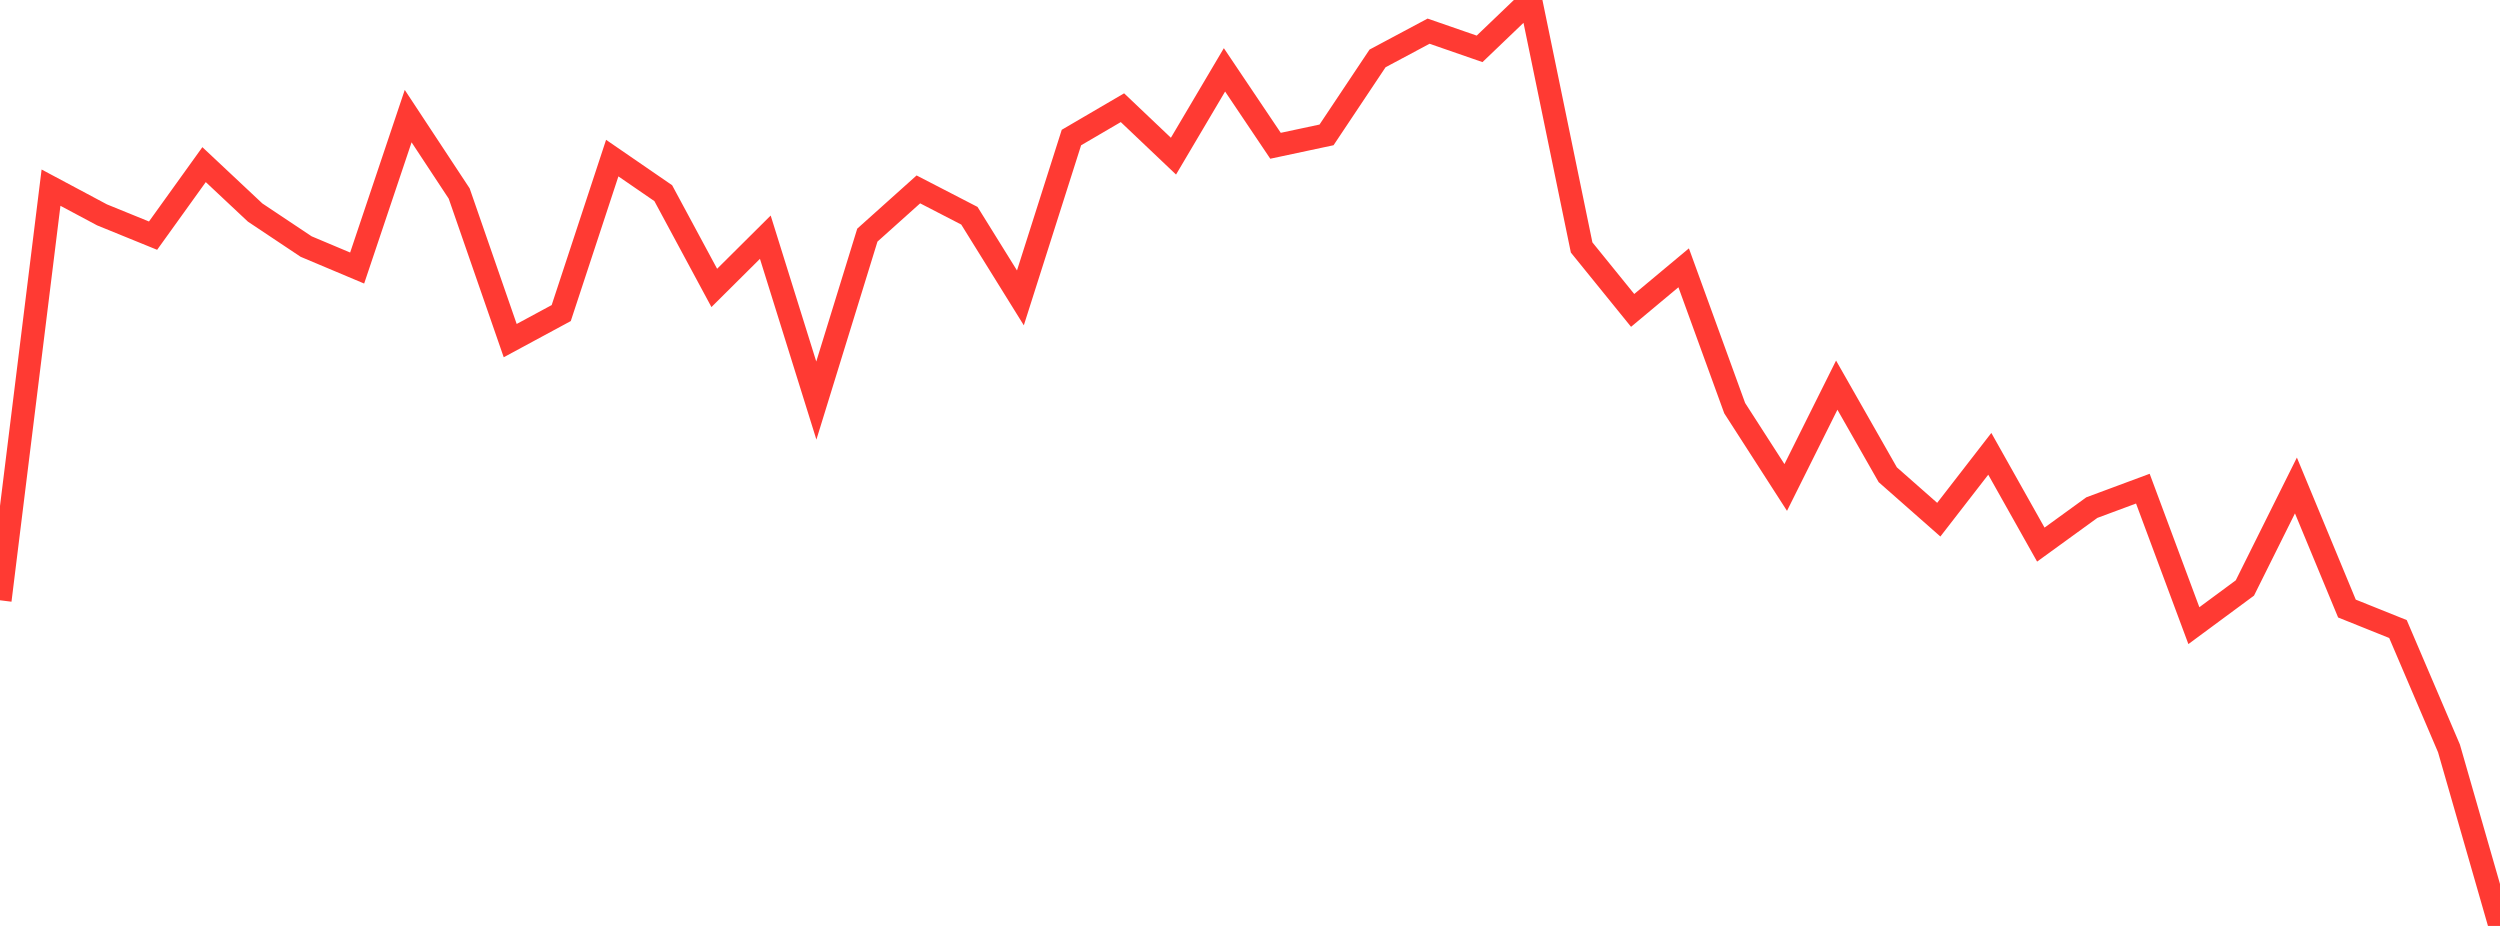 <?xml version="1.0" standalone="no"?>
<!DOCTYPE svg PUBLIC "-//W3C//DTD SVG 1.1//EN" "http://www.w3.org/Graphics/SVG/1.1/DTD/svg11.dtd">

<svg width="135" height="50" viewBox="0 0 135 50" preserveAspectRatio="none" 
  xmlns="http://www.w3.org/2000/svg"
  xmlns:xlink="http://www.w3.org/1999/xlink">


<polyline points="0.0, 32.415 2.755, 10.133 5.51, 11.603 8.265, 12.725 11.02, 8.89 13.776, 11.476 16.531, 13.314 19.286, 14.474 22.041, 6.27 24.796, 10.45 27.551, 18.393 30.306, 16.906 33.061, 8.537 35.816, 10.431 38.571, 15.548 41.327, 12.808 44.082, 21.631 46.837, 12.697 49.592, 10.227 52.347, 11.65 55.102, 16.086 57.857, 7.427 60.612, 5.816 63.367, 8.432 66.122, 3.772 68.878, 7.872 71.633, 7.284 74.388, 3.154 77.143, 1.683 79.898, 2.638 82.653, 0.0 85.408, 13.363 88.163, 16.762 90.918, 14.462 93.673, 22.04 96.429, 26.324 99.184, 20.798 101.939, 25.636 104.694, 28.063 107.449, 24.506 110.204, 29.409 112.959, 27.411 115.714, 26.387 118.469, 33.785 121.224, 31.75 123.98, 26.215 126.735, 32.862 129.49, 33.968 132.245, 40.414 135.0, 50.0" fill="none" stroke="#ff3a33" stroke-width="1.25"/>

</svg>